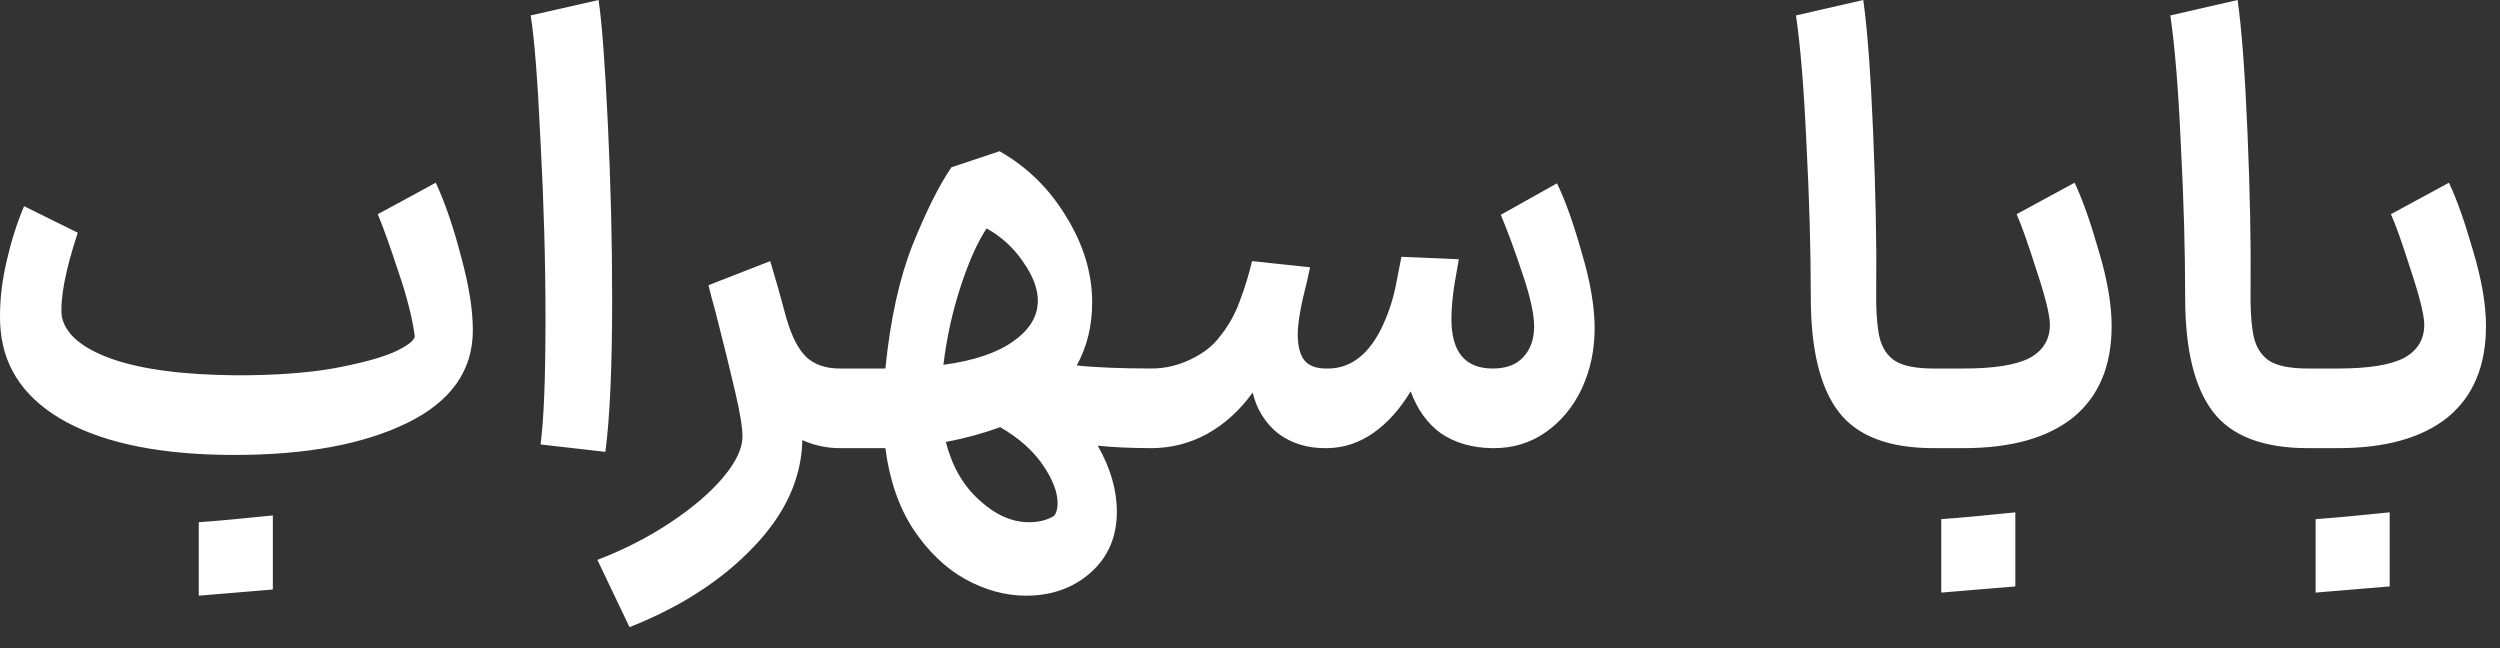 <svg width="81" height="21" viewBox="0 0 81 21" fill="none" xmlns="http://www.w3.org/2000/svg">
<rect x="0" y="0" width="81" height="21" fill="#333333" stroke="none"/>
<path d="M7.6 14.74C5.293 14.74 3.48 14.387 2.16 13.68C0.853 12.973 0.14 11.98 0.02 10.7C0.007 10.593 -4.87715e-05 10.433 -4.87715e-05 10.22C-4.87715e-05 9.66 0.073 9.067 0.22 8.44C0.367 7.8 0.553 7.213 0.78 6.68L2.52 7.54C2.12 8.753 1.947 9.653 2 10.24C2.107 10.813 2.64 11.273 3.6 11.62C4.573 11.967 5.933 12.147 7.68 12.16C8.893 12.16 9.927 12.087 10.78 11.94C11.647 11.78 12.3 11.607 12.74 11.42C13.18 11.22 13.413 11.047 13.44 10.9C13.36 10.3 13.18 9.593 12.9 8.78C12.633 7.967 12.413 7.353 12.24 6.94L14.12 5.92C14.427 6.587 14.7 7.387 14.94 8.32C15.193 9.24 15.32 10.033 15.32 10.7C15.32 12.007 14.613 13.007 13.2 13.7C11.787 14.393 9.92 14.74 7.6 14.74ZM6.44 16.92C7.013 16.88 7.813 16.807 8.84 16.7V19.1L6.44 19.3V16.92ZM17.514 14.4C17.621 13.6 17.674 12.247 17.674 10.34C17.674 8.513 17.621 6.6 17.514 4.6C17.421 2.6 17.314 1.233 17.194 0.5L19.394 4.05312e-06C19.501 0.72 19.601 2.053 19.694 4C19.787 5.933 19.834 7.827 19.834 9.68C19.834 11.88 19.761 13.533 19.614 14.64L17.514 14.4ZM27.216 14.52C26.79 14.52 26.383 14.433 25.996 14.26C25.97 15.5 25.443 16.653 24.416 17.72C23.39 18.8 22.049 19.667 20.396 20.32L19.356 18.14C20.223 17.807 21.016 17.4 21.736 16.92C22.456 16.44 23.023 15.953 23.436 15.46C23.849 14.967 24.056 14.527 24.056 14.14C24.056 13.847 23.976 13.36 23.816 12.68C23.656 11.987 23.443 11.12 23.176 10.08C23.07 9.707 22.996 9.427 22.956 9.24L24.956 8.46C25.13 9.033 25.303 9.647 25.476 10.3C25.649 10.9 25.869 11.327 26.136 11.58C26.403 11.82 26.763 11.94 27.216 11.94H27.376L27.516 13.22L27.376 14.52H27.216ZM27.206 11.94H28.686C28.846 10.353 29.139 9.02 29.566 7.94C30.006 6.847 30.426 6.007 30.826 5.42L32.386 4.9C33.279 5.407 33.999 6.113 34.546 7.02C35.106 7.927 35.386 8.853 35.386 9.8C35.386 10.56 35.219 11.24 34.886 11.84C35.499 11.907 36.333 11.94 37.386 11.94L37.526 13.22L37.386 14.52C36.666 14.52 36.059 14.493 35.566 14.44C35.979 15.16 36.186 15.873 36.186 16.58C36.186 17.407 35.893 18.073 35.306 18.58C34.746 19.06 34.059 19.3 33.246 19.3C32.579 19.3 31.919 19.12 31.266 18.76C30.626 18.4 30.066 17.86 29.586 17.14C29.119 16.42 28.819 15.547 28.686 14.52H28.106H27.206V11.94ZM30.566 11.82C31.553 11.687 32.306 11.433 32.826 11.06C33.359 10.687 33.626 10.247 33.626 9.74C33.626 9.353 33.466 8.933 33.146 8.48C32.839 8.027 32.446 7.667 31.966 7.4C31.673 7.84 31.393 8.467 31.126 9.28C30.859 10.093 30.673 10.94 30.566 11.82ZM30.646 14.32C30.846 15.107 31.206 15.733 31.726 16.2C32.246 16.68 32.786 16.92 33.346 16.92C33.653 16.92 33.919 16.853 34.146 16.72C34.226 16.627 34.266 16.487 34.266 16.3C34.266 15.94 34.106 15.527 33.786 15.06C33.466 14.593 33.006 14.187 32.406 13.84C31.859 14.04 31.273 14.2 30.646 14.32ZM48.326 14.52C47.686 14.507 47.14 14.347 46.686 14.04C46.246 13.72 45.92 13.267 45.706 12.68C45.36 13.253 44.96 13.7 44.506 14.02C44.053 14.34 43.56 14.507 43.026 14.52H42.926C42.34 14.52 41.833 14.36 41.406 14.04C40.993 13.707 40.72 13.267 40.586 12.72C40.16 13.307 39.666 13.753 39.106 14.06C38.546 14.367 37.94 14.52 37.286 14.52H37.206L37.066 13.22L37.206 11.94H37.306C37.746 11.94 38.173 11.84 38.586 11.64C39 11.44 39.313 11.193 39.526 10.9C39.806 10.553 40.02 10.173 40.166 9.76C40.326 9.347 40.46 8.913 40.566 8.46L42.446 8.66C42.446 8.673 42.413 8.827 42.346 9.12C42.146 9.893 42.046 10.467 42.046 10.84C42.046 11.213 42.12 11.493 42.266 11.68C42.413 11.853 42.646 11.94 42.966 11.94H43.026C43.72 11.94 44.28 11.54 44.706 10.74C44.946 10.273 45.12 9.773 45.226 9.24C45.333 8.693 45.393 8.387 45.406 8.32L47.266 8.4C47.253 8.493 47.206 8.76 47.126 9.2C47.06 9.627 47.026 10.007 47.026 10.34C47.026 11.407 47.473 11.94 48.366 11.94C48.793 11.94 49.12 11.82 49.346 11.58C49.586 11.327 49.706 10.993 49.706 10.58C49.706 10.18 49.58 9.607 49.326 8.86C49.073 8.1 48.84 7.467 48.626 6.96L50.446 5.94C50.713 6.487 50.98 7.233 51.246 8.18C51.526 9.113 51.666 9.933 51.666 10.64C51.666 11.347 51.526 12 51.246 12.6C50.966 13.187 50.58 13.653 50.086 14C49.593 14.347 49.033 14.52 48.406 14.52H48.366H48.326ZM62.65 14.52C61.197 14.52 60.17 14.127 59.57 13.34C58.97 12.553 58.67 11.32 58.67 9.64C58.67 8.107 58.623 6.453 58.53 4.68C58.45 2.893 58.337 1.5 58.19 0.5L60.37 4.05312e-06C60.503 0.947 60.61 2.38 60.69 4.3C60.77 6.207 60.803 7.853 60.79 9.24C60.777 9.973 60.81 10.527 60.89 10.9C60.97 11.26 61.143 11.527 61.41 11.7C61.677 11.86 62.09 11.94 62.65 11.94H62.75L62.89 13.22L62.75 14.52H62.65ZM62.557 11.94H63.617C64.604 11.94 65.317 11.827 65.757 11.6C66.197 11.36 66.417 11 66.417 10.52C66.417 10.213 66.27 9.62 65.977 8.74C65.697 7.86 65.484 7.26 65.337 6.94L67.217 5.92C67.47 6.453 67.73 7.187 67.997 8.12C68.277 9.053 68.417 9.867 68.417 10.56C68.417 11.853 68.004 12.84 67.177 13.52C66.35 14.187 65.164 14.52 63.617 14.52H62.557V11.94ZM62.897 16.82C63.47 16.78 64.27 16.707 65.297 16.6V19L62.897 19.2V16.82ZM74.779 14.52C73.326 14.52 72.299 14.127 71.699 13.34C71.099 12.553 70.799 11.32 70.799 9.64C70.799 8.107 70.752 6.453 70.659 4.68C70.579 2.893 70.466 1.5 70.319 0.5L72.499 4.05312e-06C72.632 0.947 72.739 2.38 72.819 4.3C72.899 6.207 72.932 7.853 72.919 9.24C72.906 9.973 72.939 10.527 73.019 10.9C73.099 11.26 73.272 11.527 73.539 11.7C73.806 11.86 74.219 11.94 74.779 11.94H74.879L75.019 13.22L74.879 14.52H74.779ZM74.686 11.94H75.746C76.733 11.94 77.446 11.827 77.886 11.6C78.326 11.36 78.546 11 78.546 10.52C78.546 10.213 78.399 9.62 78.106 8.74C77.826 7.86 77.613 7.26 77.466 6.94L79.346 5.92C79.599 6.453 79.859 7.187 80.126 8.12C80.406 9.053 80.546 9.867 80.546 10.56C80.546 11.853 80.133 12.84 79.306 13.52C78.479 14.187 77.293 14.52 75.746 14.52H74.686V11.94ZM75.026 16.82C75.599 16.78 76.399 16.707 77.426 16.6V19L75.026 19.2V16.82Z" fill="white"/>
</svg>
